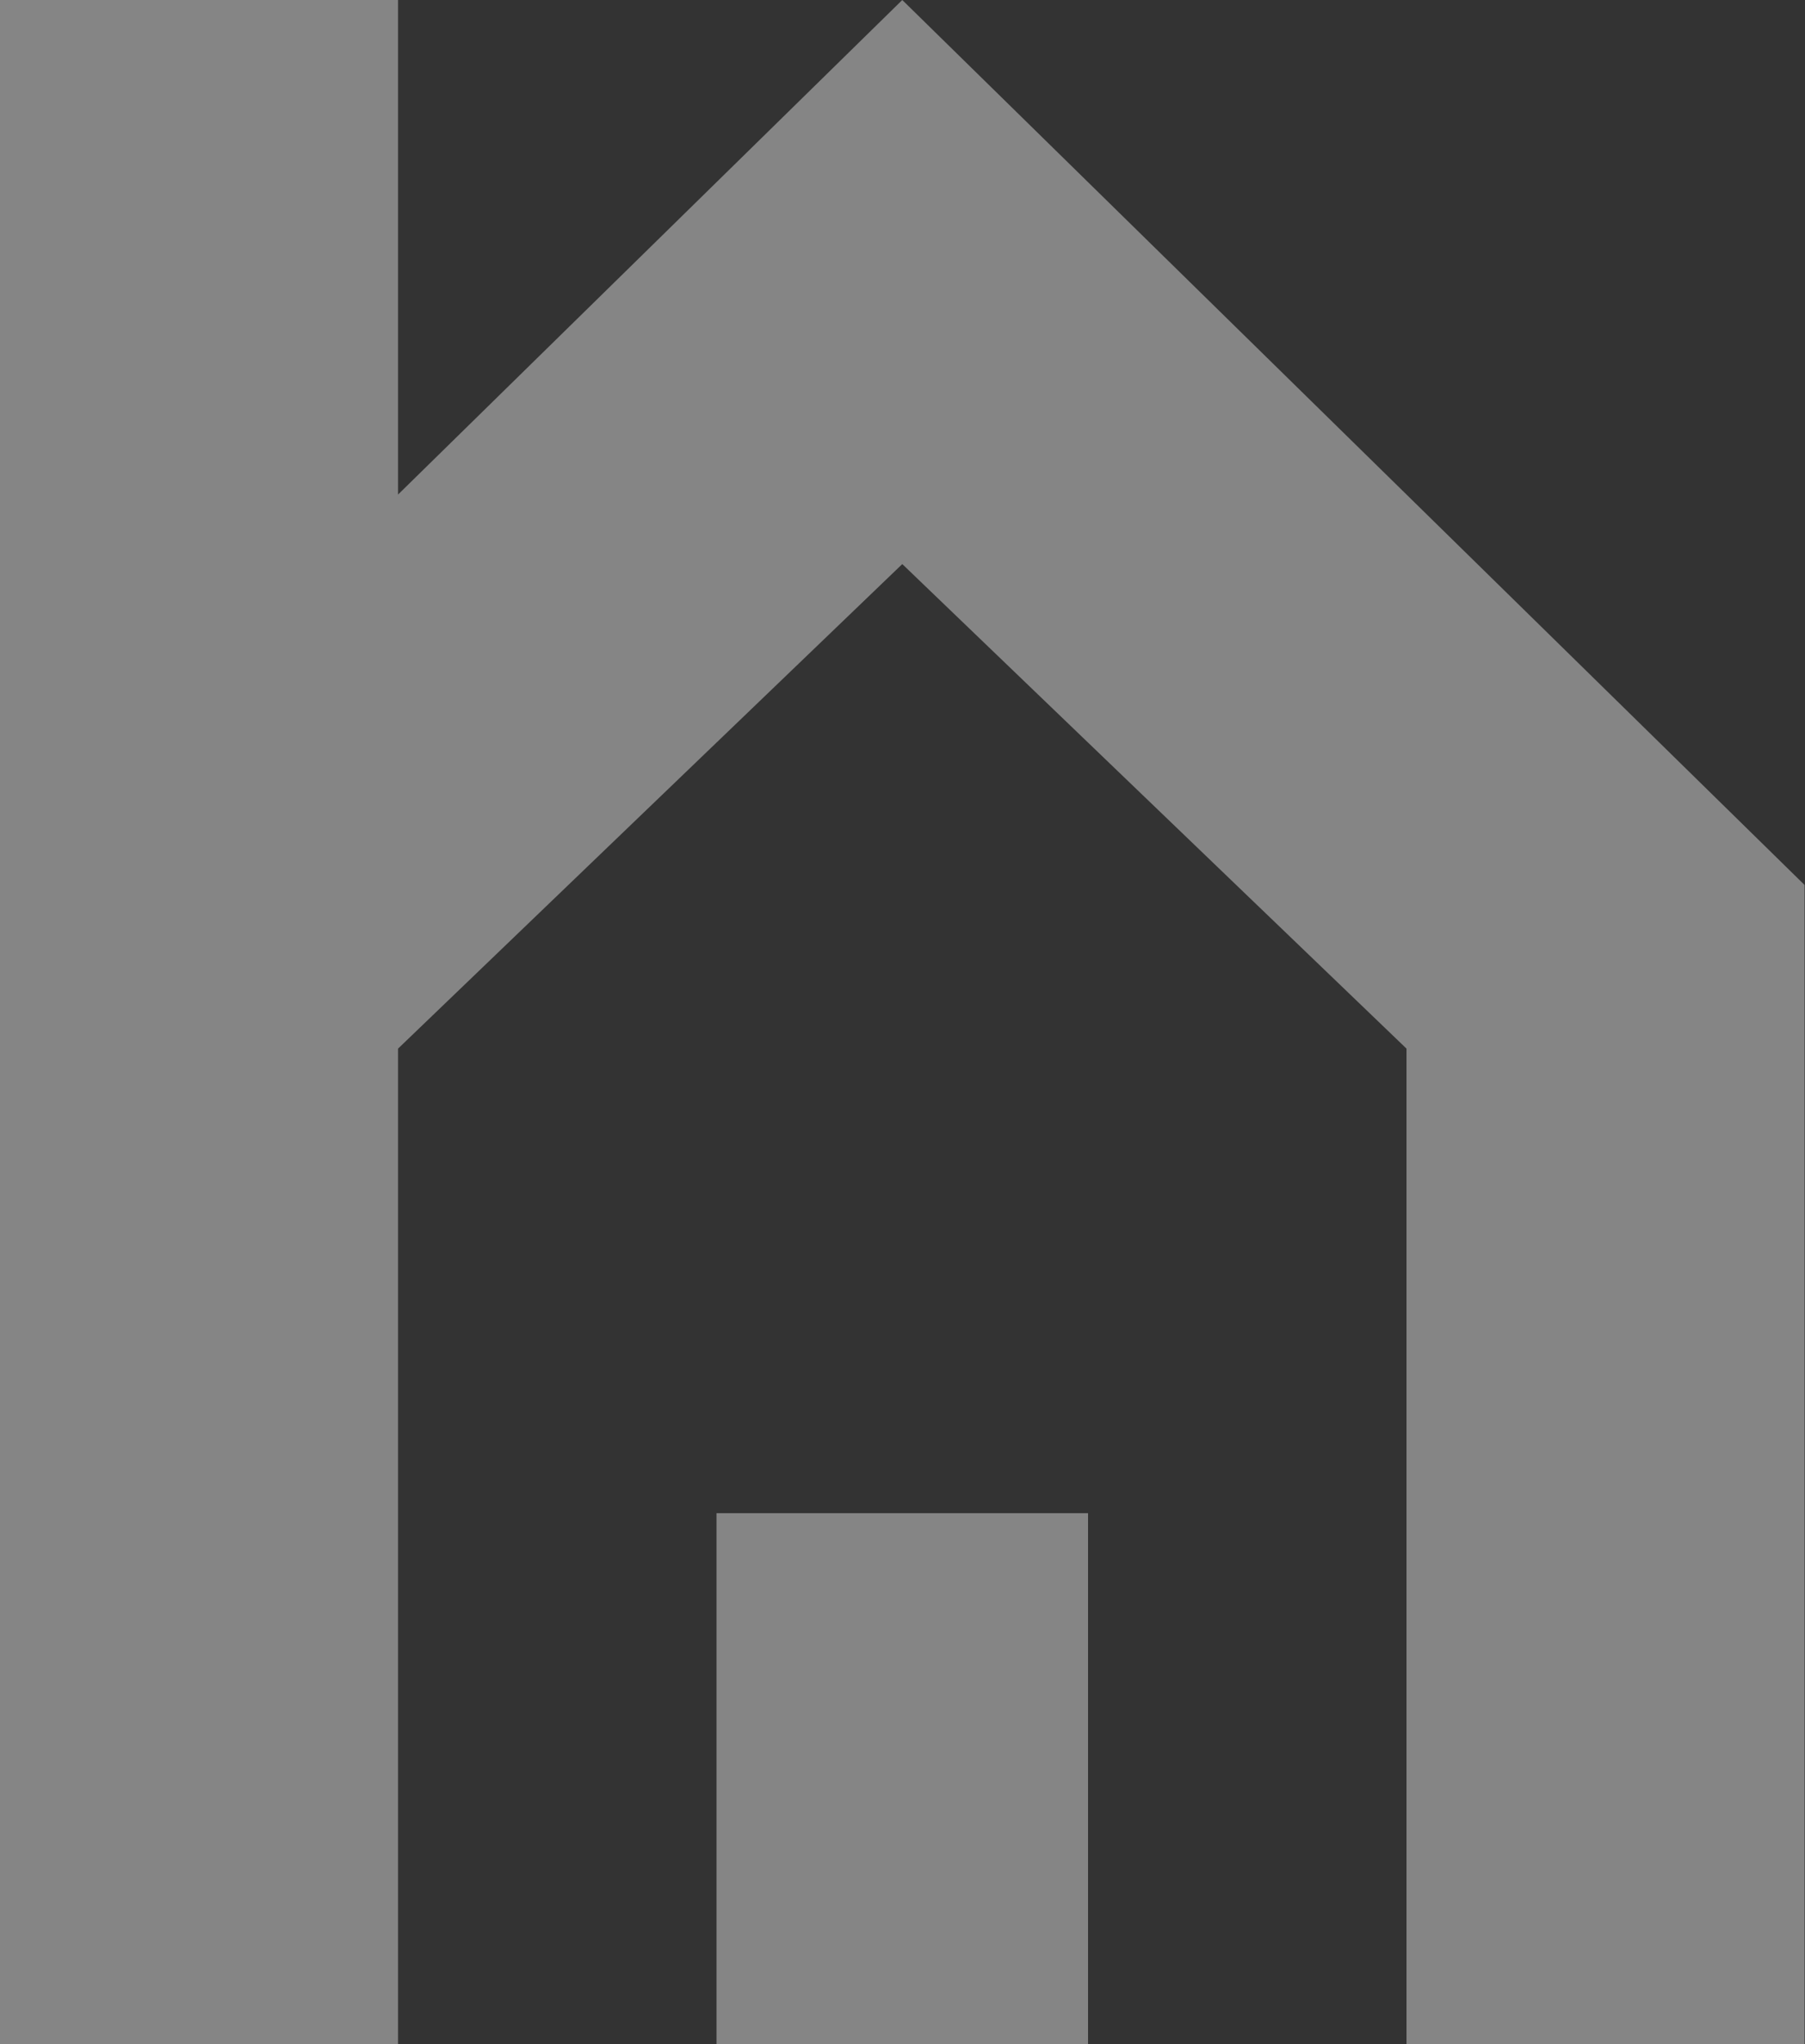 <svg width="212" height="240" viewBox="0 0 212 240" fill="none" xmlns="http://www.w3.org/2000/svg">
<rect x="0" y="0" width="212" height="240" fill="#333333" stroke="none"/>
<g id="web-favicon_corrected">
<path id="Union" fill-rule="evenodd" clip-rule="evenodd" d="M46.753 240V240H0V103.902V0H46.753V58.062L72.199 33.113L105.974 0L139.749 33.113L211.948 103.902V193.17V240H165.195V163.903V123.117L105.974 66.227L46.753 123.117V193.247V240ZM127.793 177.662H84.156V240H127.793V177.662Z" fill="white" fill-opacity="0.4"/>
</g>
</svg>
